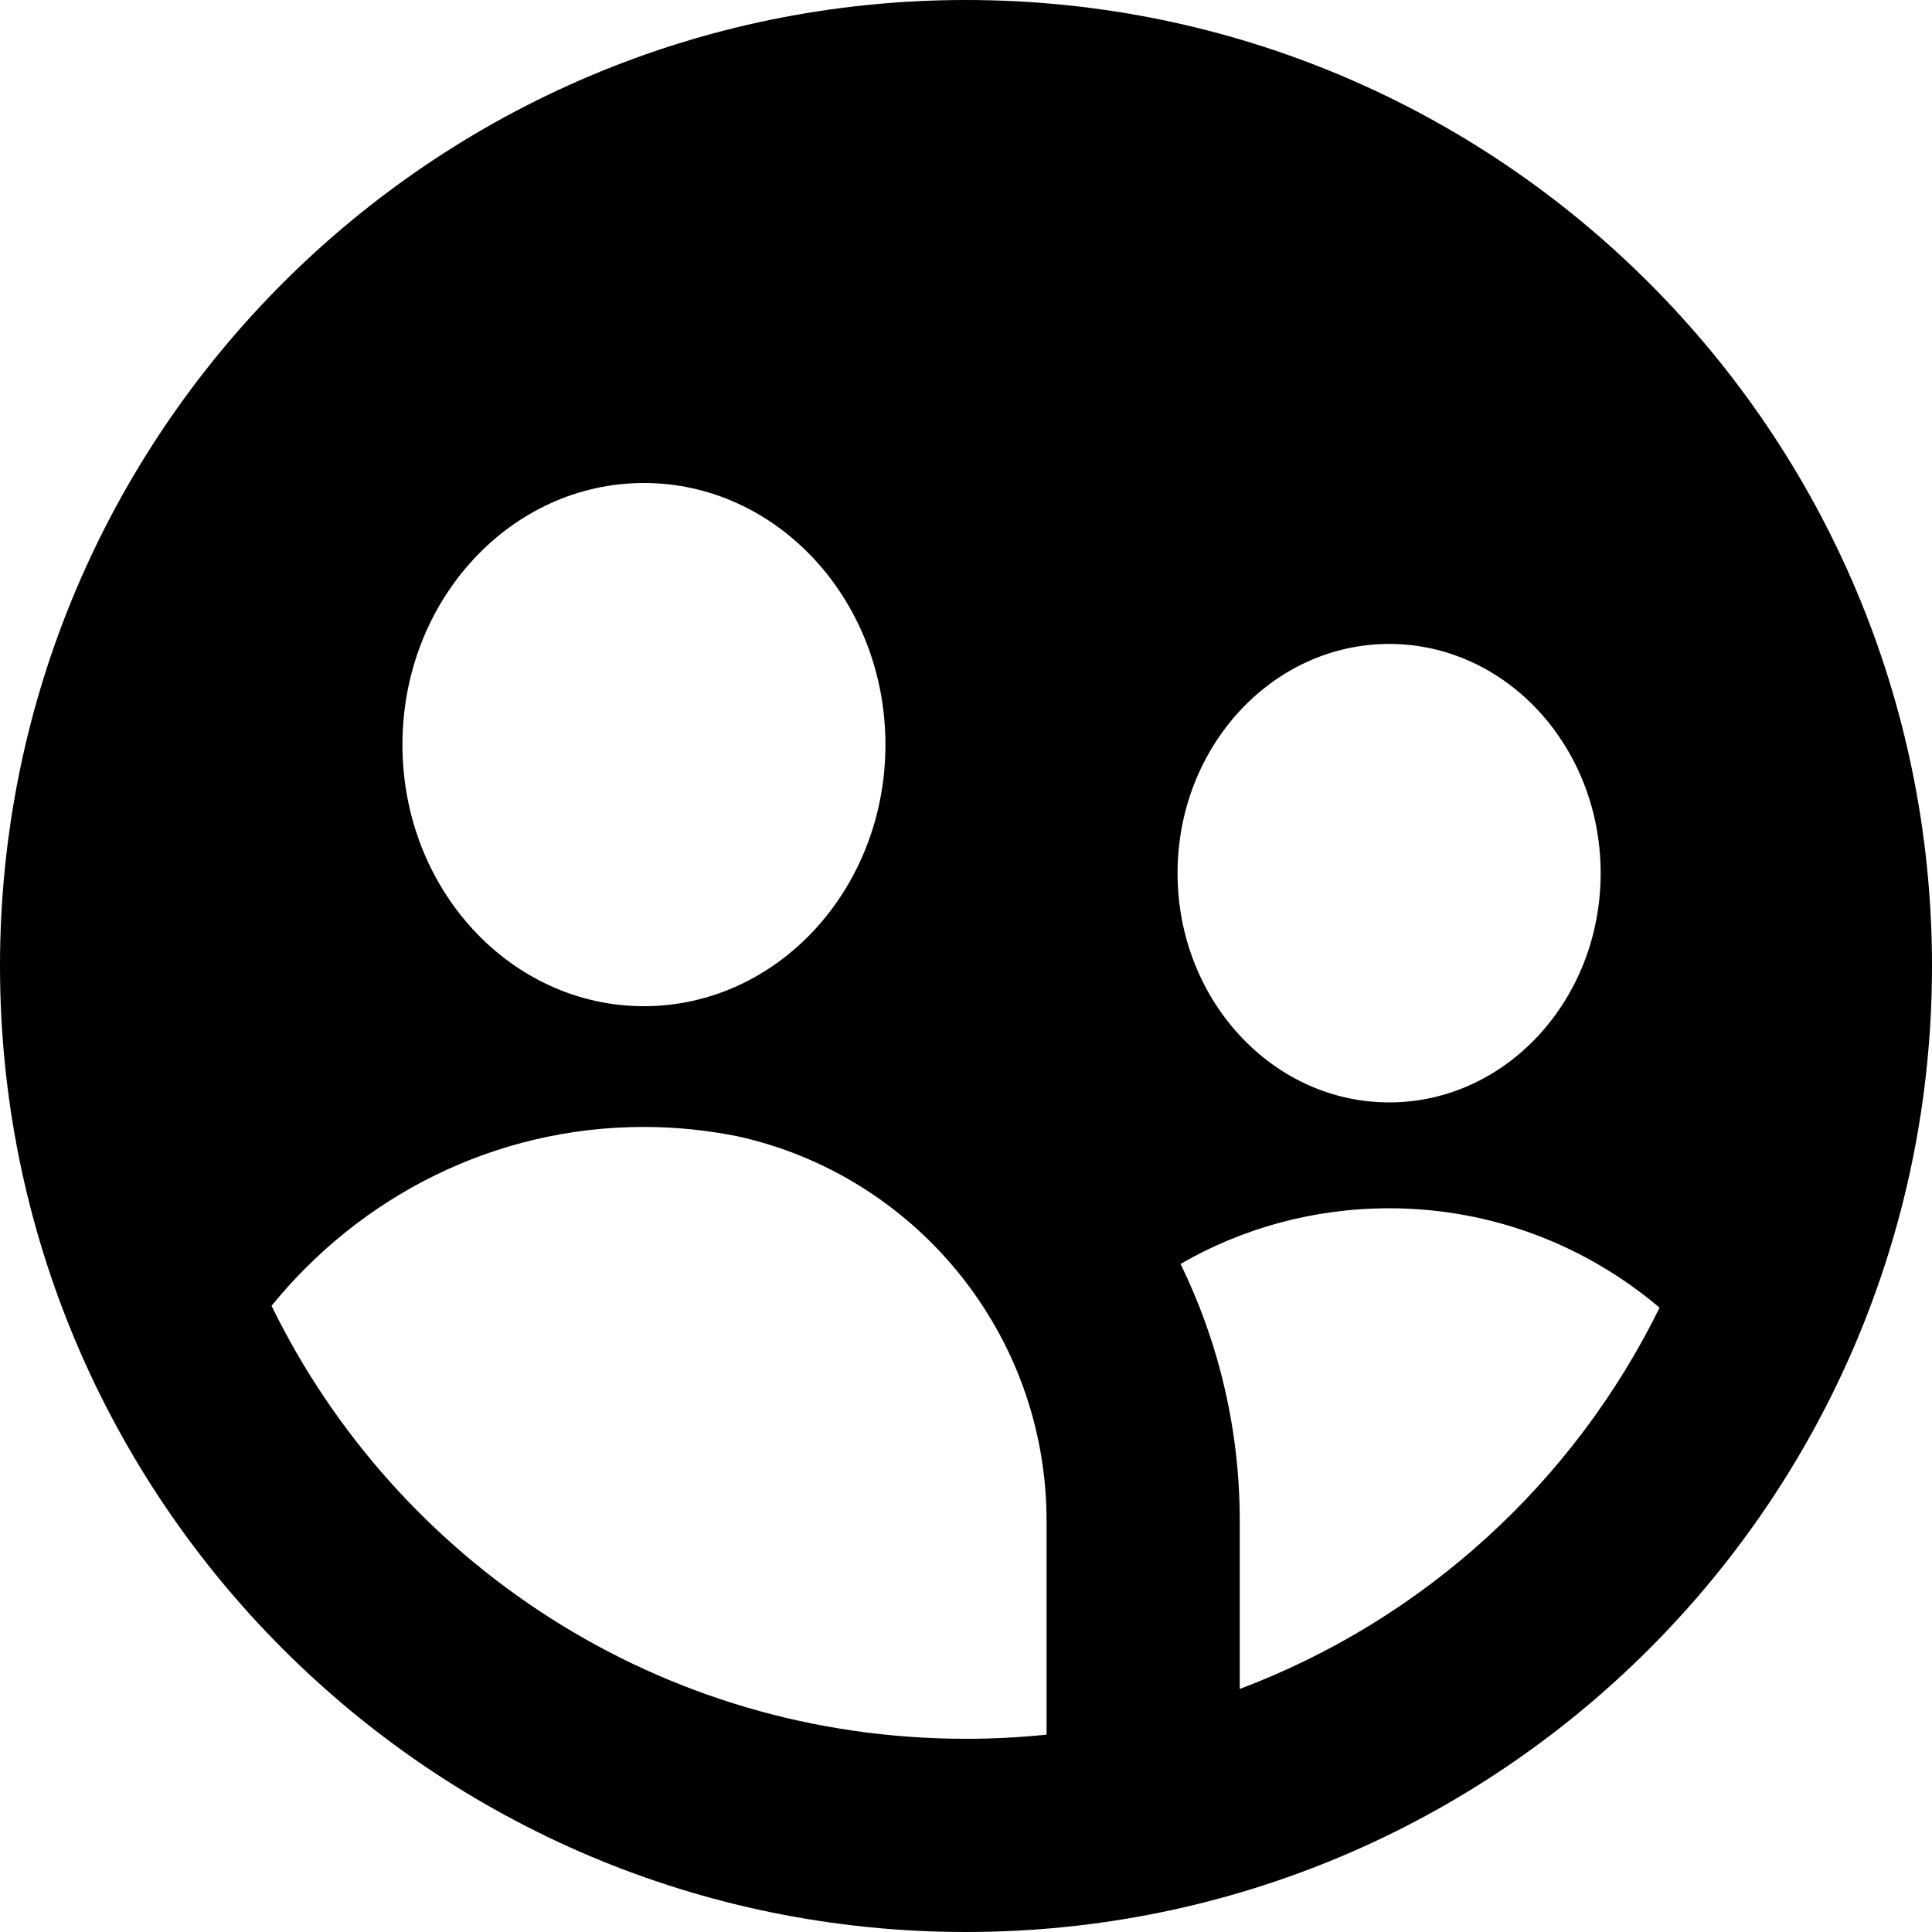 <svg viewBox="0 0 20 20" xmlns="http://www.w3.org/2000/svg">
    <path d="M 10,0 C 4.477,0 0,4.477 0,10 0,15.523 4.477,20 10,20 15.523,20 20,15.523 20,10 20,4.477 15.523,0 10,0 Z M 6.666,5 C 8.047,5 9.166,6.213 9.166,7.709 c 0,1.496 -1.119,2.707 -2.5,2.707 -1.381,0 -2.5,-1.211 -2.5,-2.707 C 4.166,6.213 5.285,5 6.666,5 Z m 7.715,1.666 c 1.21,0 2.189,1.063 2.189,2.373 0,1.31 -0.98,2.373 -2.189,2.373 -1.21,0 -2.191,-1.063 -2.191,-2.373 0,-1.31 0.982,-2.373 2.191,-2.373 z M 6.666,11.666 c 0.33,0 0.653,0.034 0.965,0.096 1.832,0.401 3.203,2.032 3.203,3.984 v 2.211 C 10.56,17.985 10.282,18 10,18 6.834,18 4.109,16.175 2.811,13.518 3.728,12.388 5.113,11.666 6.666,11.666 Z m 7.715,0.842 c 1.065,0 2.04,0.387 2.799,1.029 -0.89,1.81 -2.443,3.23 -4.346,3.947 v -1.738 c 0,-0.955 -0.221,-1.859 -0.613,-2.662 0.637,-0.368 1.375,-0.576 2.16,-0.576 z" />
</svg>
